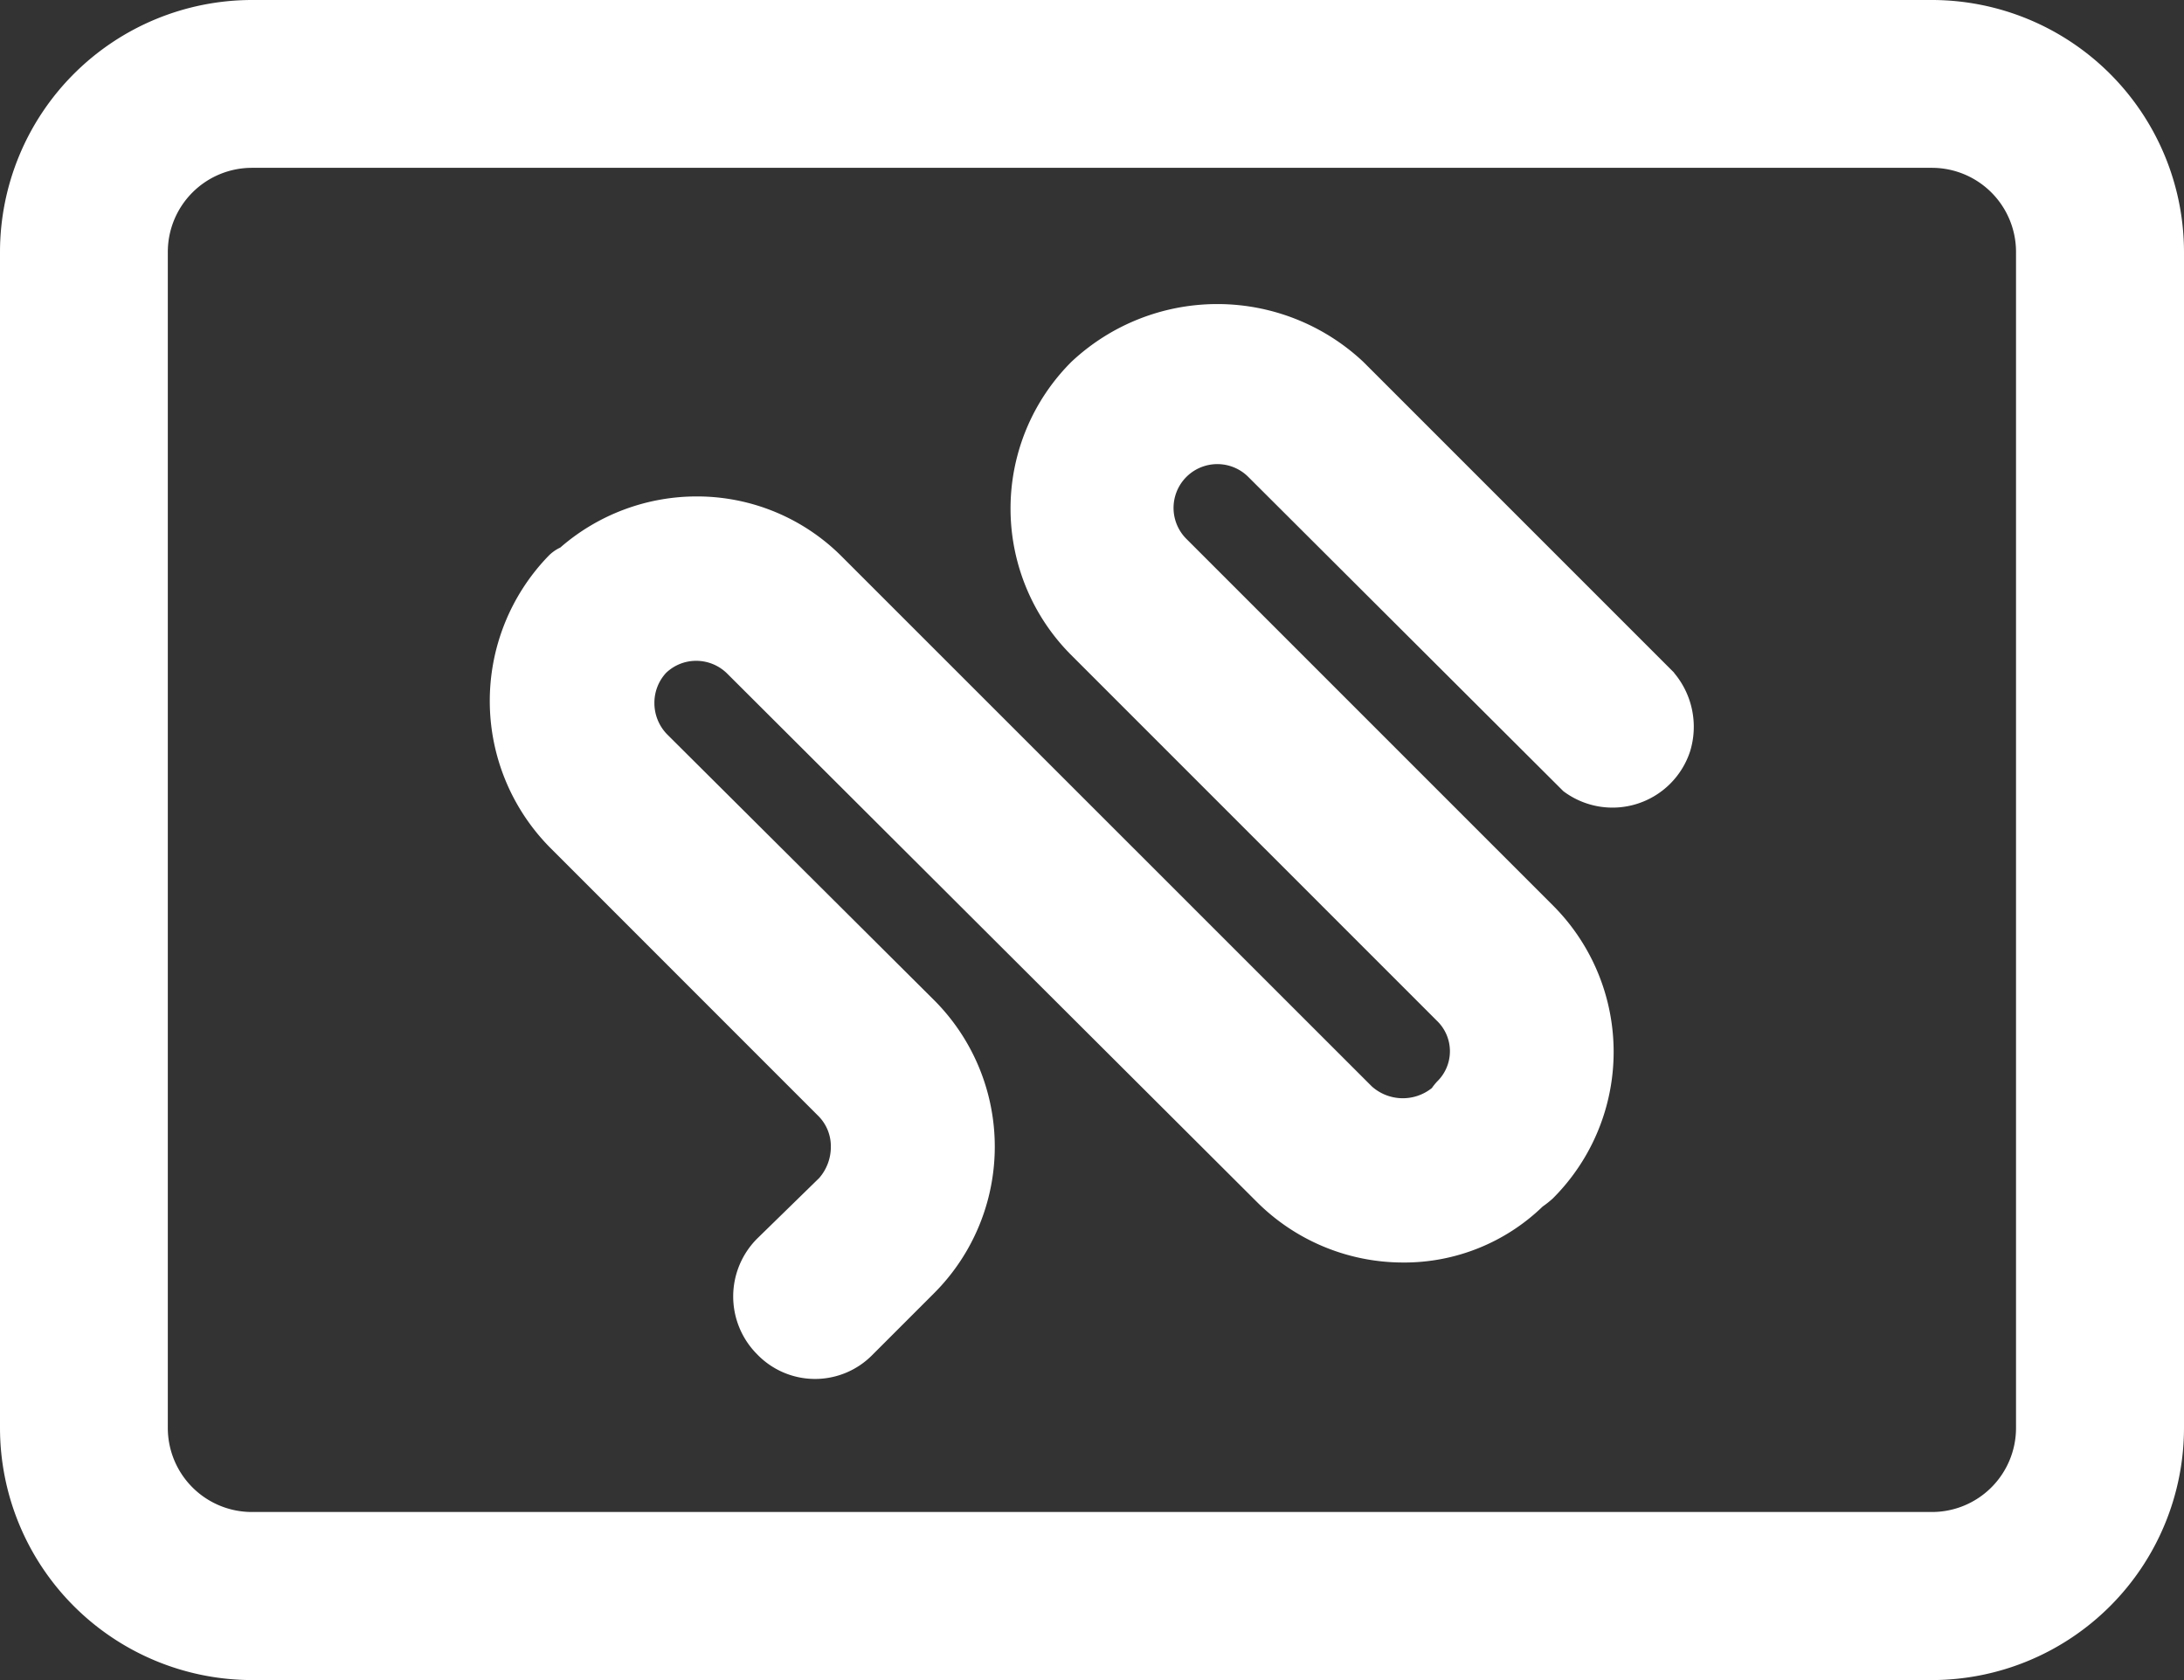<?xml version="1.0" encoding="UTF-8"?>
<svg xmlns="http://www.w3.org/2000/svg" xmlns:xlink="http://www.w3.org/1999/xlink" width="27.33" height="21.023" viewBox="0 0 27.33 21.023">
  <rect x="0" y="0" width="27.33" height="21.023" fill="#333333" stroke="none"/>
  <defs>
    <clipPath id="a">
      <rect width="27.33" height="21.023" transform="translate(0 0)" fill="none"></rect>
    </clipPath>
  </defs>
  <g transform="translate(0 0)" clip-path="url(#a)">
    <path d="M3.153,21.023H24.176a3.158,3.158,0,0,0,3.154-3.154V3.153A3.157,3.157,0,0,0,24.176,0H3.153A3.156,3.156,0,0,0,0,3.153V17.869a3.157,3.157,0,0,0,3.153,3.154M2.1,3.153A1.053,1.053,0,0,1,3.153,2.1H24.176a1.053,1.053,0,0,1,1.052,1.051V17.869a1.052,1.052,0,0,1-1.052,1.051H3.153A1.052,1.052,0,0,1,2.1,17.869Z" fill="#fff"></path>
    <path d="M20.948,8.416,17.06,4.528a2.668,2.668,0,0,0-3.653,0,2.593,2.593,0,0,0,0,3.671l4.575,4.575a.528.528,0,0,1,0,.761.787.787,0,0,0-.064.08.582.582,0,0,1-.752-.021L10.54,6.97a2.557,2.557,0,0,0-1.819-.758,2.6,2.6,0,0,0-1.71.64.5.5,0,0,0-.149.106A2.609,2.609,0,0,0,6.9,10.623l3.344,3.345a.536.536,0,0,1,.153.381.592.592,0,0,1-.146.392l-.767.749a1.024,1.024,0,0,0-.012,1.454,1.006,1.006,0,0,0,1.447.008l.767-.767a2.593,2.593,0,0,0,0-3.673L8.348,9.189A.561.561,0,0,1,8.189,8.8a.551.551,0,0,1,.146-.38.543.543,0,0,1,.377-.151h.007a.55.55,0,0,1,.382.161l6.623,6.606a2.589,2.589,0,0,0,1.828.762,2.49,2.49,0,0,0,1.752-.7,1.308,1.308,0,0,0,.126-.1,2.59,2.59,0,0,0,0-3.671L14.846,6.743a.548.548,0,1,1,.775-.775L19.563,9.9A1.022,1.022,0,0,0,21.15,9.4a1.046,1.046,0,0,0-.2-.979" fill="#fff"></path>
  </g>
</svg>
